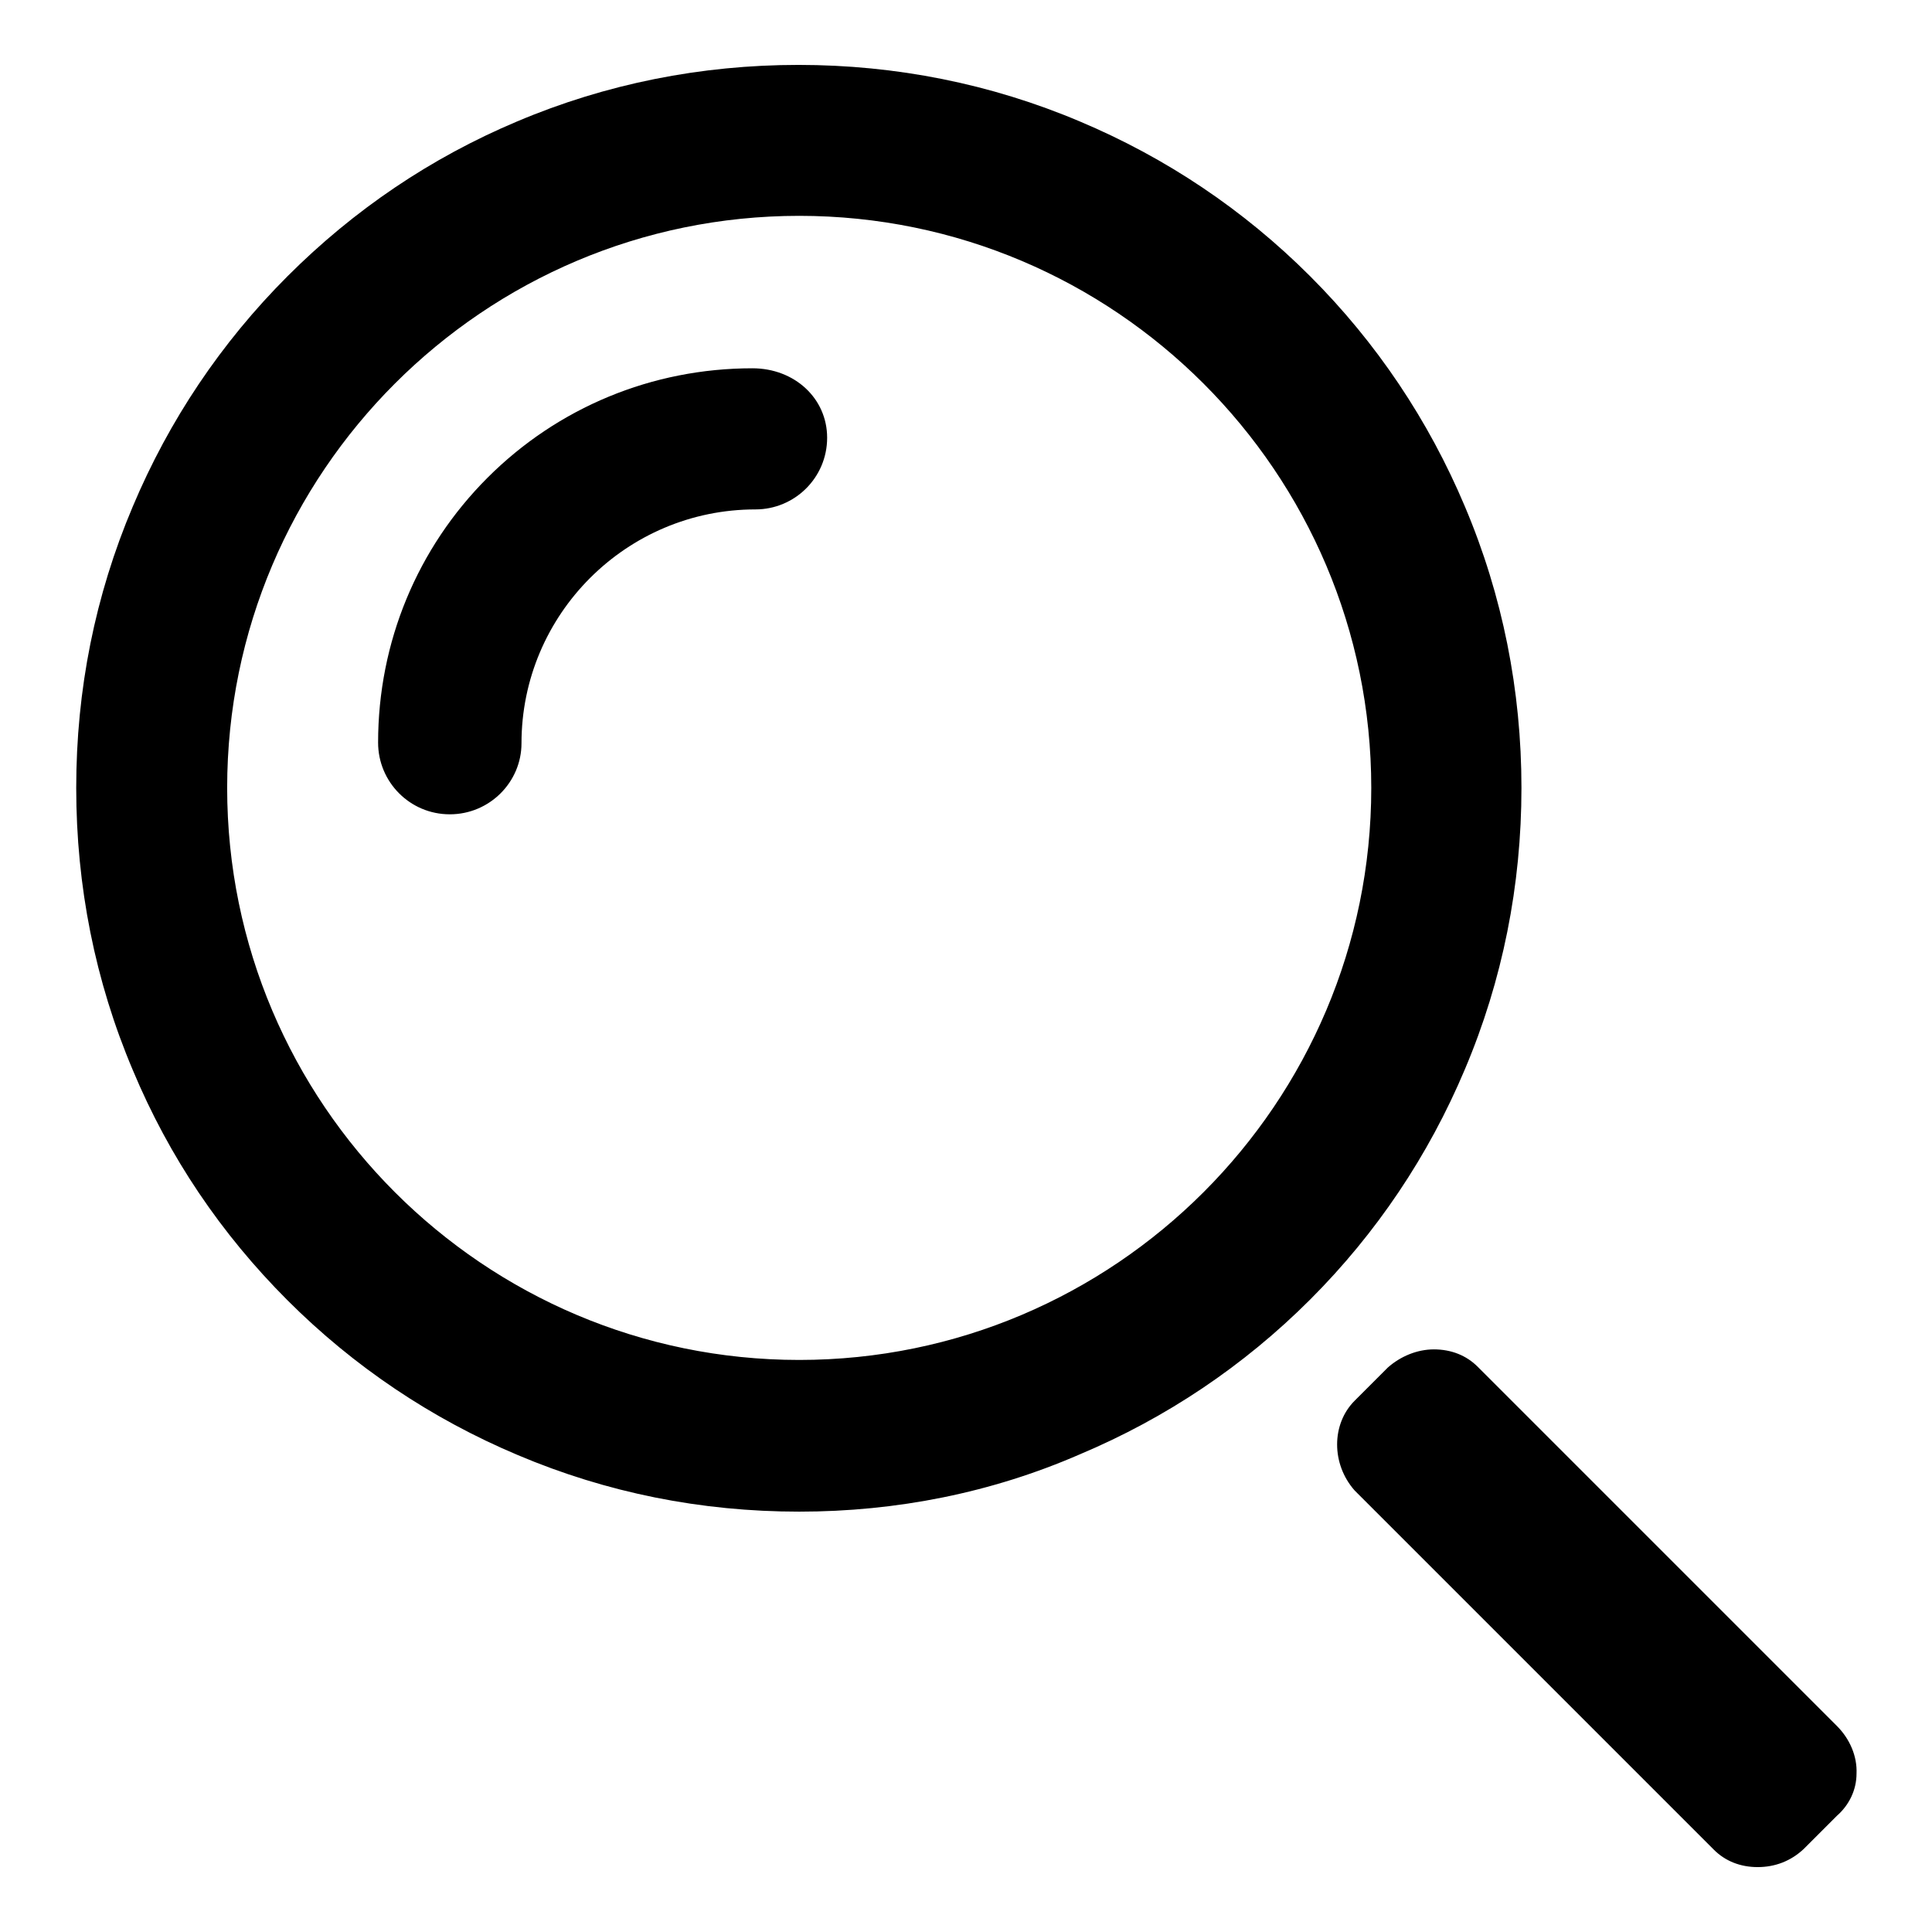 <?xml version="1.0" encoding="utf-8"?>
<!-- Svg Vector Icons : http://www.onlinewebfonts.com/icon -->
<!DOCTYPE svg PUBLIC "-//W3C//DTD SVG 1.1//EN" "http://www.w3.org/Graphics/SVG/1.1/DTD/svg11.dtd">
<svg version="1.1" xmlns="http://www.w3.org/2000/svg" xmlns:xlink="http://www.w3.org/1999/xlink" x="0px" y="0px" viewBox="0 0 256 256" enable-background="new 0 0 256 256" xml:space="preserve">
<g><g><path fill="#000000" d="M232.9,247.4c-2.3,0-4.3-0.8-5.8-2.3l-47.6-47.6c-3.1-3.5-3.1-8.8,0-11.9l4.4-4.4c1.7-1.5,3.9-2.4,6.1-2.4c2.3,0,4.3,0.8,5.8,2.3l47.6,47.6c1.7,1.7,2.7,4,2.6,6.3c0,2.2-1,4.2-2.6,5.6l-4.4,4.4C237.3,246.6,235.2,247.4,232.9,247.4z M105.9,200.3c-13,0-25.5-2.5-37.3-7.5c-11.4-4.8-21.7-11.7-30.5-20.5c-8.8-8.8-15.7-19-20.5-30.5c-5-11.8-7.5-24.4-7.5-37.4s2.5-25.5,7.5-37.3c4.8-11.4,11.7-21.7,20.5-30.5c8.8-8.8,19-15.7,30.4-20.5c11.8-5,24.4-7.5,37.3-7.5s25.5,2.5,37.3,7.5c11.4,4.8,21.7,11.7,30.5,20.5c8.8,8.8,15.7,19.1,20.5,30.5c5,11.8,7.5,24.4,7.5,37.3s-2.5,25.5-7.5,37.3c-4.8,11.4-11.7,21.7-20.5,30.5c-8.8,8.8-19.1,15.7-30.5,20.5C131.4,197.8,118.8,200.3,105.9,200.3z M105.9,28.6c-41.8,0-75.8,34-75.8,75.8c0,41.8,34,75.8,75.8,75.8s75.8-34,75.8-75.8C181.7,62.6,147.7,28.6,105.9,28.6z M59.6,107.9c-5.3,0-9.5-4.3-9.5-9.5c0-13.3,5.2-25.8,14.5-35.1c9.3-9.3,21.8-14.5,35.1-14.5c5.6,0,9.9,4,9.9,9.2c0,5.3-4.3,9.5-9.5,9.5c-17.1,0-31,13.9-31,31C69.1,103.6,64.9,107.9,59.6,107.9z"/></g></g>
</svg>